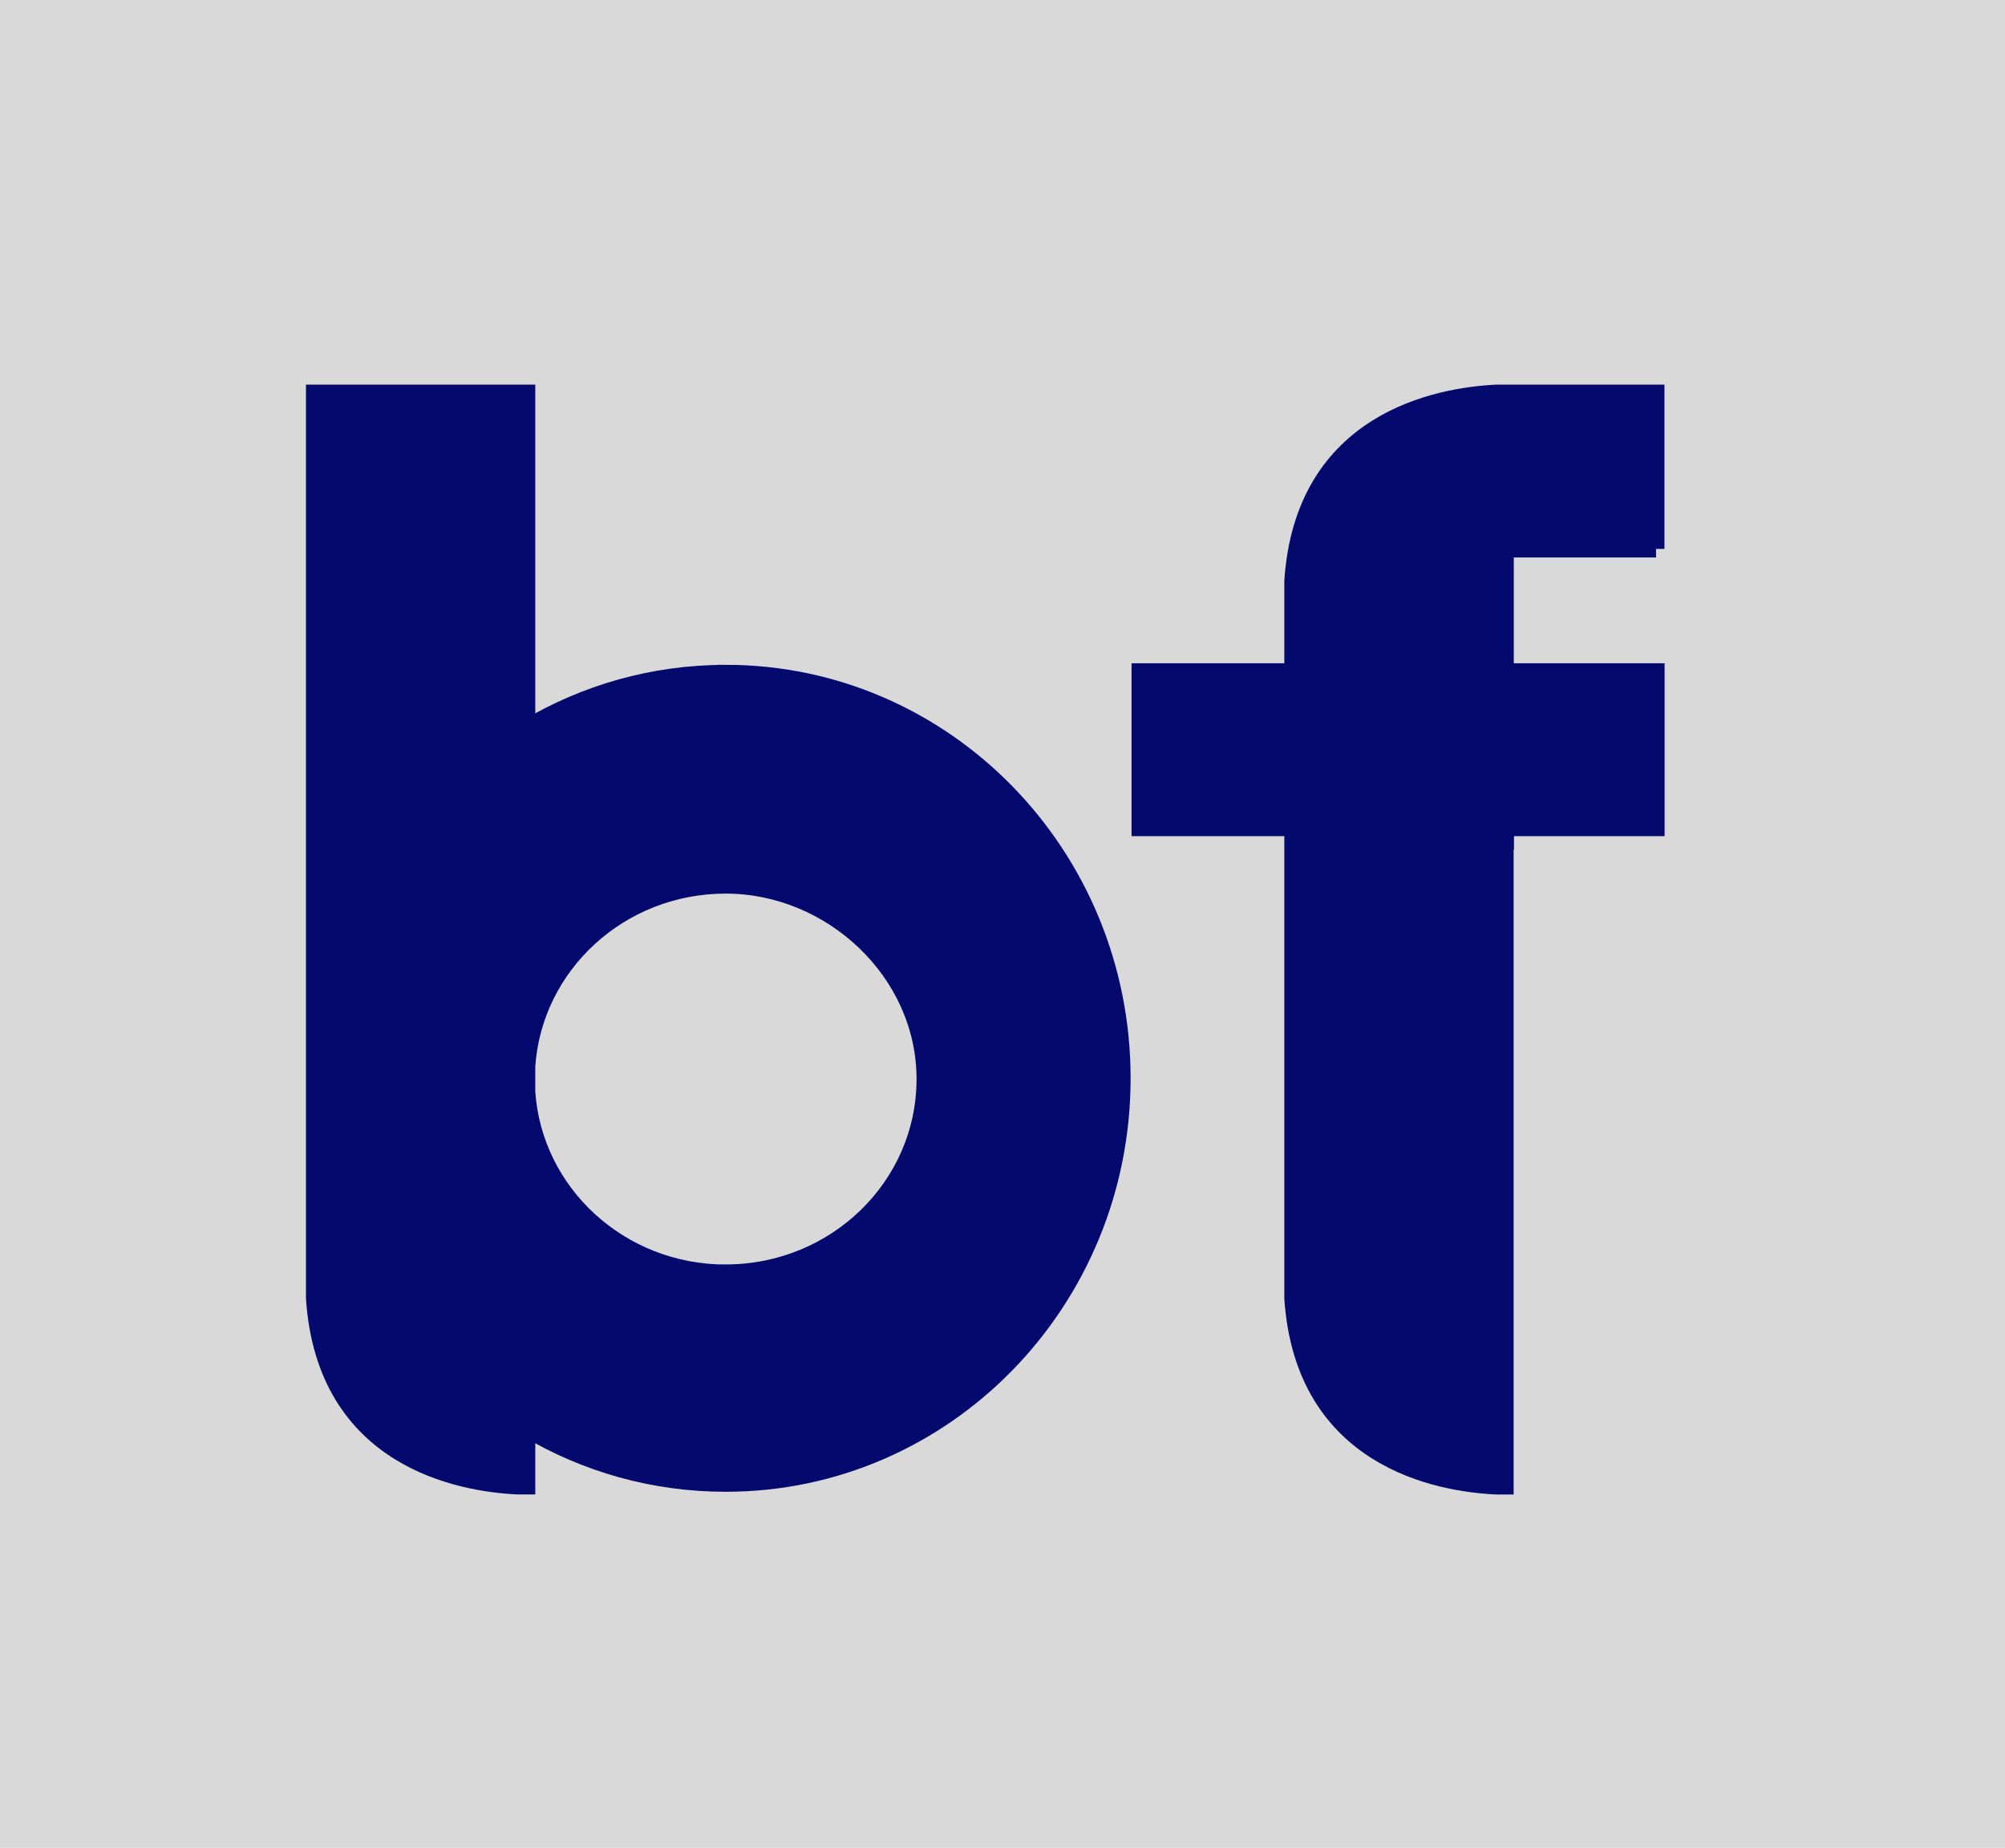 <svg xmlns="http://www.w3.org/2000/svg" width="51" height="47" viewBox="0 0 51 47" fill="none"><rect width="51" height="47" fill="#D9D9D9"></rect><path d="M42.12 13.961V10H38.062C36.6 10.073 33.158 10.677 32.886 14.779V17.087H29V21.049H32.886V33.019C33.159 37.121 36.6 37.725 38.062 37.793H38.284V21.39H38.293V21.049H42.124V17.087H38.288V13.961H42.124H42.12Z" fill="#03096D" stroke="#03096D" stroke-width="0.435" stroke-miterlimit="22.93"></path><path d="M18.459 17.127C16.616 17.127 14.886 17.631 13.398 18.517V10H8V33.018C8.272 37.12 11.713 37.725 13.175 37.792H13.398V36.334C14.887 37.22 16.617 37.724 18.459 37.724C24.029 37.724 28.541 33.112 28.541 27.425C28.541 21.738 24.029 17.126 18.459 17.126V17.127ZM18.459 32.379C15.772 32.379 13.574 30.343 13.398 27.776V27.113C13.575 24.541 15.773 22.51 18.459 22.51C21.146 22.51 23.531 24.719 23.531 27.444C23.531 30.169 21.26 32.377 18.459 32.377V32.379Z" fill="#03096D" stroke="#03096D" stroke-width="0.435" stroke-miterlimit="22.93"></path></svg>
